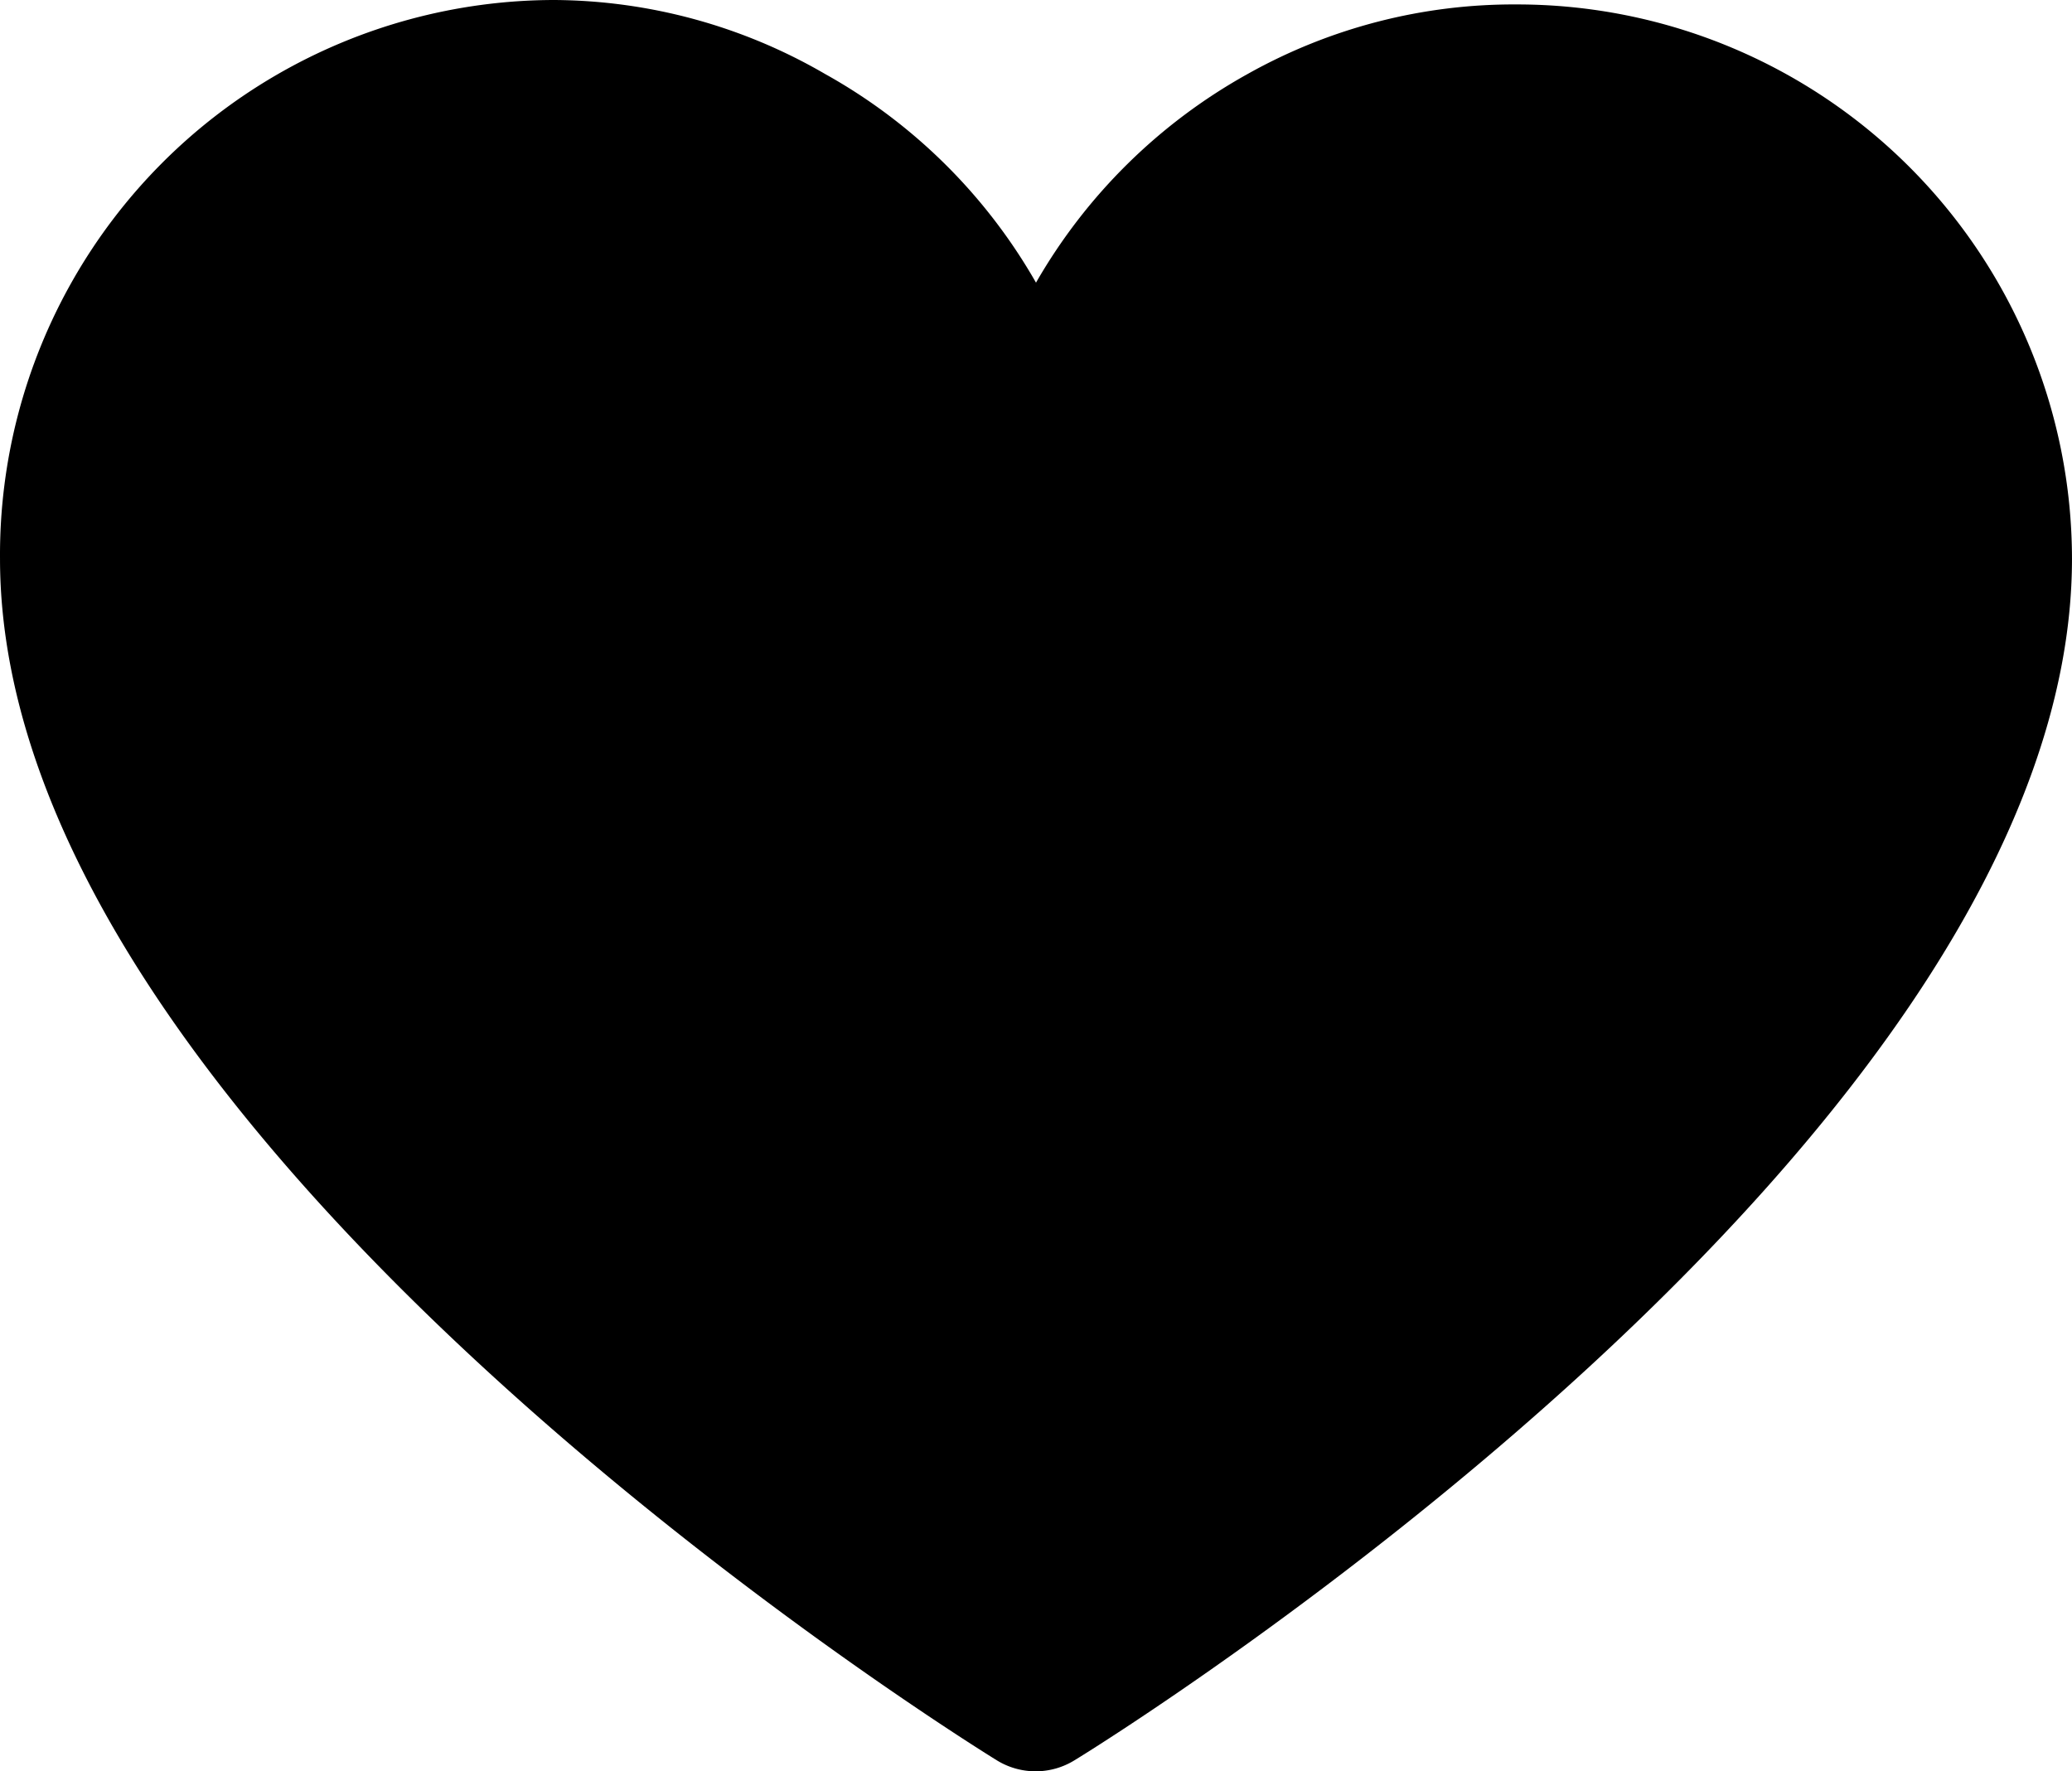 <?xml version="1.0" encoding="UTF-8" standalone="no"?>
<svg
   height="383.022"
   viewBox="0 0 28 23.939"
   width="448.003"
   version="1.1"
   id="svg1"
   sodipodi:docname="heart.svg"
   inkscape:version="1.4.2 (f4327f4, 2025-05-13)"
   xmlns:inkscape="http://www.inkscape.org/namespaces/inkscape"
   xmlns:sodipodi="http://sodipodi.sourceforge.net/DTD/sodipodi-0.dtd"
   xmlns="http://www.w3.org/2000/svg"
   xmlns:svg="http://www.w3.org/2000/svg">
  <defs
     id="defs1" />
  <sodipodi:namedview
     id="namedview1"
     pagecolor="#ffffff"
     bordercolor="#666666"
     borderopacity="1.0"
     inkscape:showpageshadow="2"
     inkscape:pageopacity="0.0"
     inkscape:pagecheckerboard="0"
     inkscape:deskcolor="#d1d1d1"
     inkscape:zoom="1.5761719"
     inkscape:cx="223.96035"
     inkscape:cy="191.92069"
     inkscape:window-width="1920"
     inkscape:window-height="1009"
     inkscape:window-x="1912"
     inkscape:window-y="-8"
     inkscape:window-maximized="1"
     inkscape:current-layer="svg1" />
  <g
     id="message"
     transform="translate(-2,-4)">
    <path
       d="M 22.51,4.06 A 7.35,7.35 0 0 0 18.86,5 7.49,7.49 0 0 0 16,7.82 7.46,7.46 0 0 0 13.15,5 7.36,7.36 0 0 0 9.49,4 7.5,7.5 0 0 0 2,11.55 c 0,7.83 12.92,15.9 13.47,16.24 a 1,1 0 0 0 1.05,0 C 17.08,27.45 30,19.38 30,11.55 A 7.5,7.5 0 0 0 22.51,4.06 Z"
       id="path1" />
  </g>
</svg>
